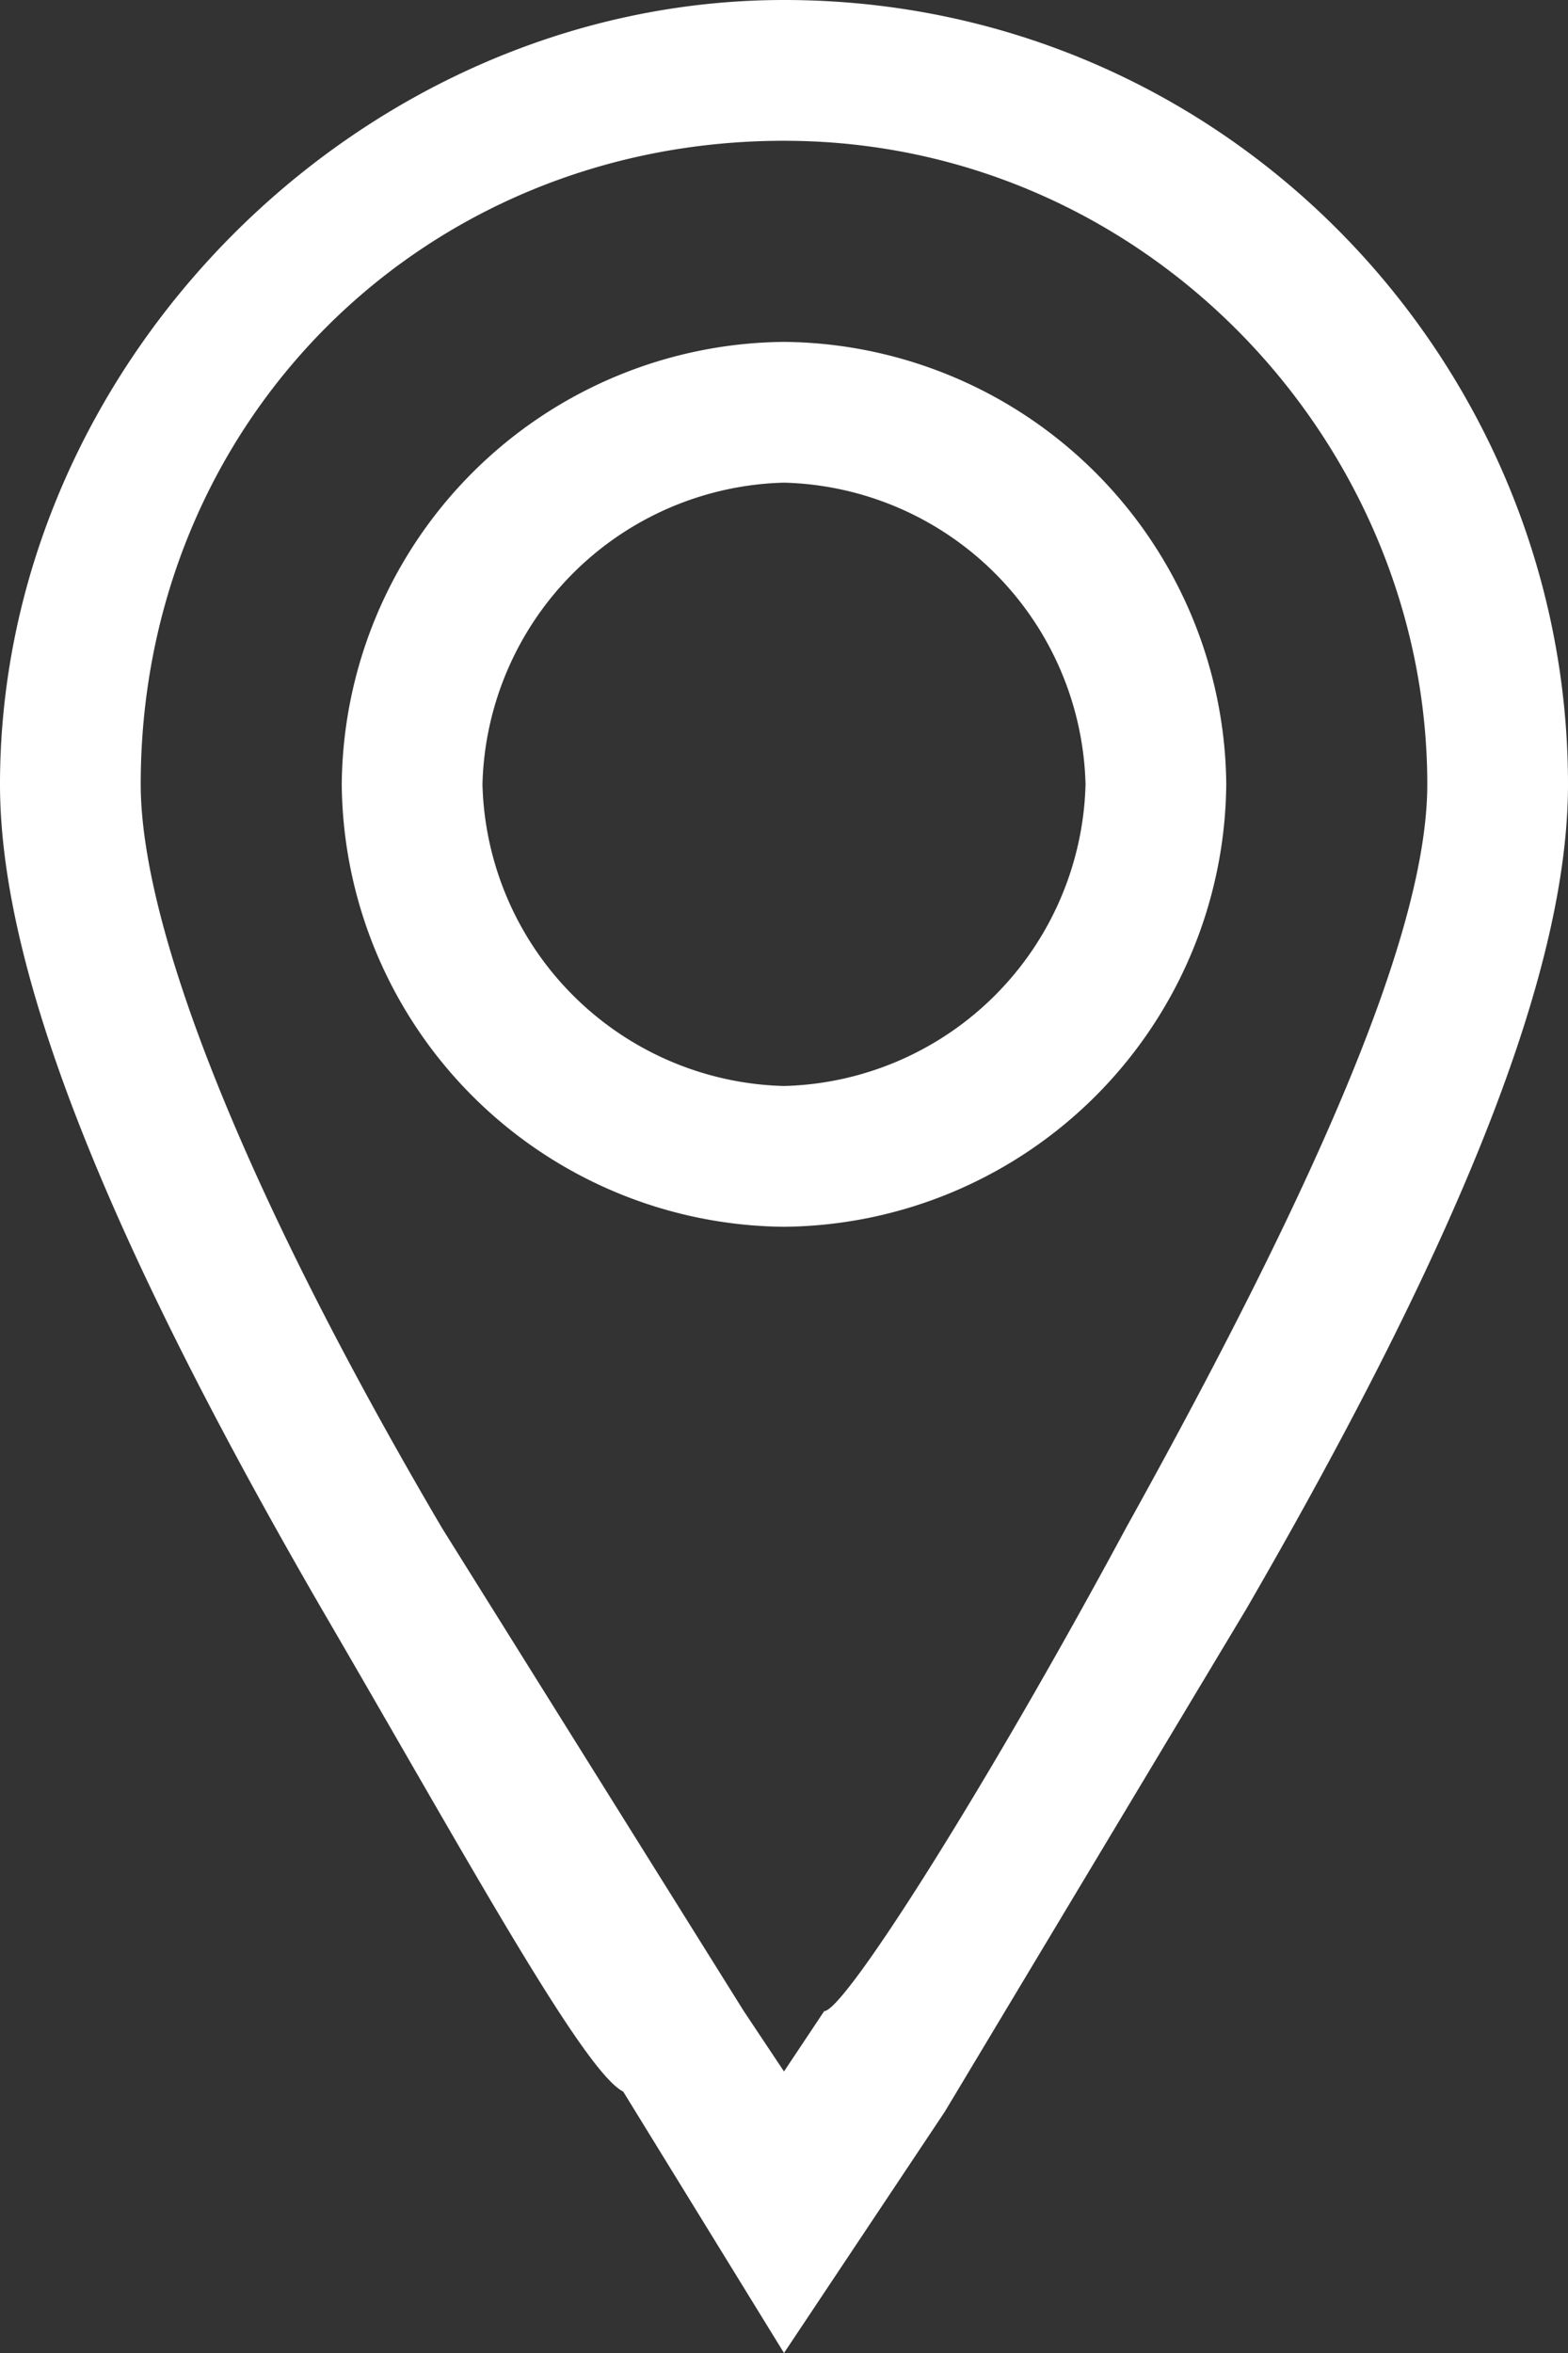 <svg xmlns="http://www.w3.org/2000/svg" width="7.8" height="11.7"><rect width="100%" height="100%" fill="#333333" stroke="none"/><path fill="#fff" d="M3.9 11.7l-.8-1.3c-.2-.1-.8-1.2-1.5-2.4C.5 6.1 0 4.8 0 3.9 0 1.8 1.8 0 3.9 0c2.2 0 3.9 1.8 3.9 3.9 0 .9-.5 2.2-1.6 4.1l-1.5 2.5-.8 1.2zm0-11C2.1.7.7 2.1.7 3.9c0 .7.5 2 1.5 3.7L3.7 10l.2.3.2-.3c.1 0 .8-1.1 1.5-2.4 1-1.8 1.5-3 1.5-3.7C7.1 2.2 5.7.7 3.9.7zm0 5.4a2.22 2.22 0 0 1-2.2-2.2 2.22 2.22 0 0 1 2.2-2.2 2.22 2.22 0 0 1 2.2 2.2 2.22 2.22 0 0 1-2.2 2.2zm0-3.7a1.54 1.54 0 0 0-1.5 1.5 1.54 1.54 0 0 0 1.5 1.5 1.54 1.54 0 0 0 1.5-1.5 1.54 1.54 0 0 0-1.5-1.5z"/></svg>